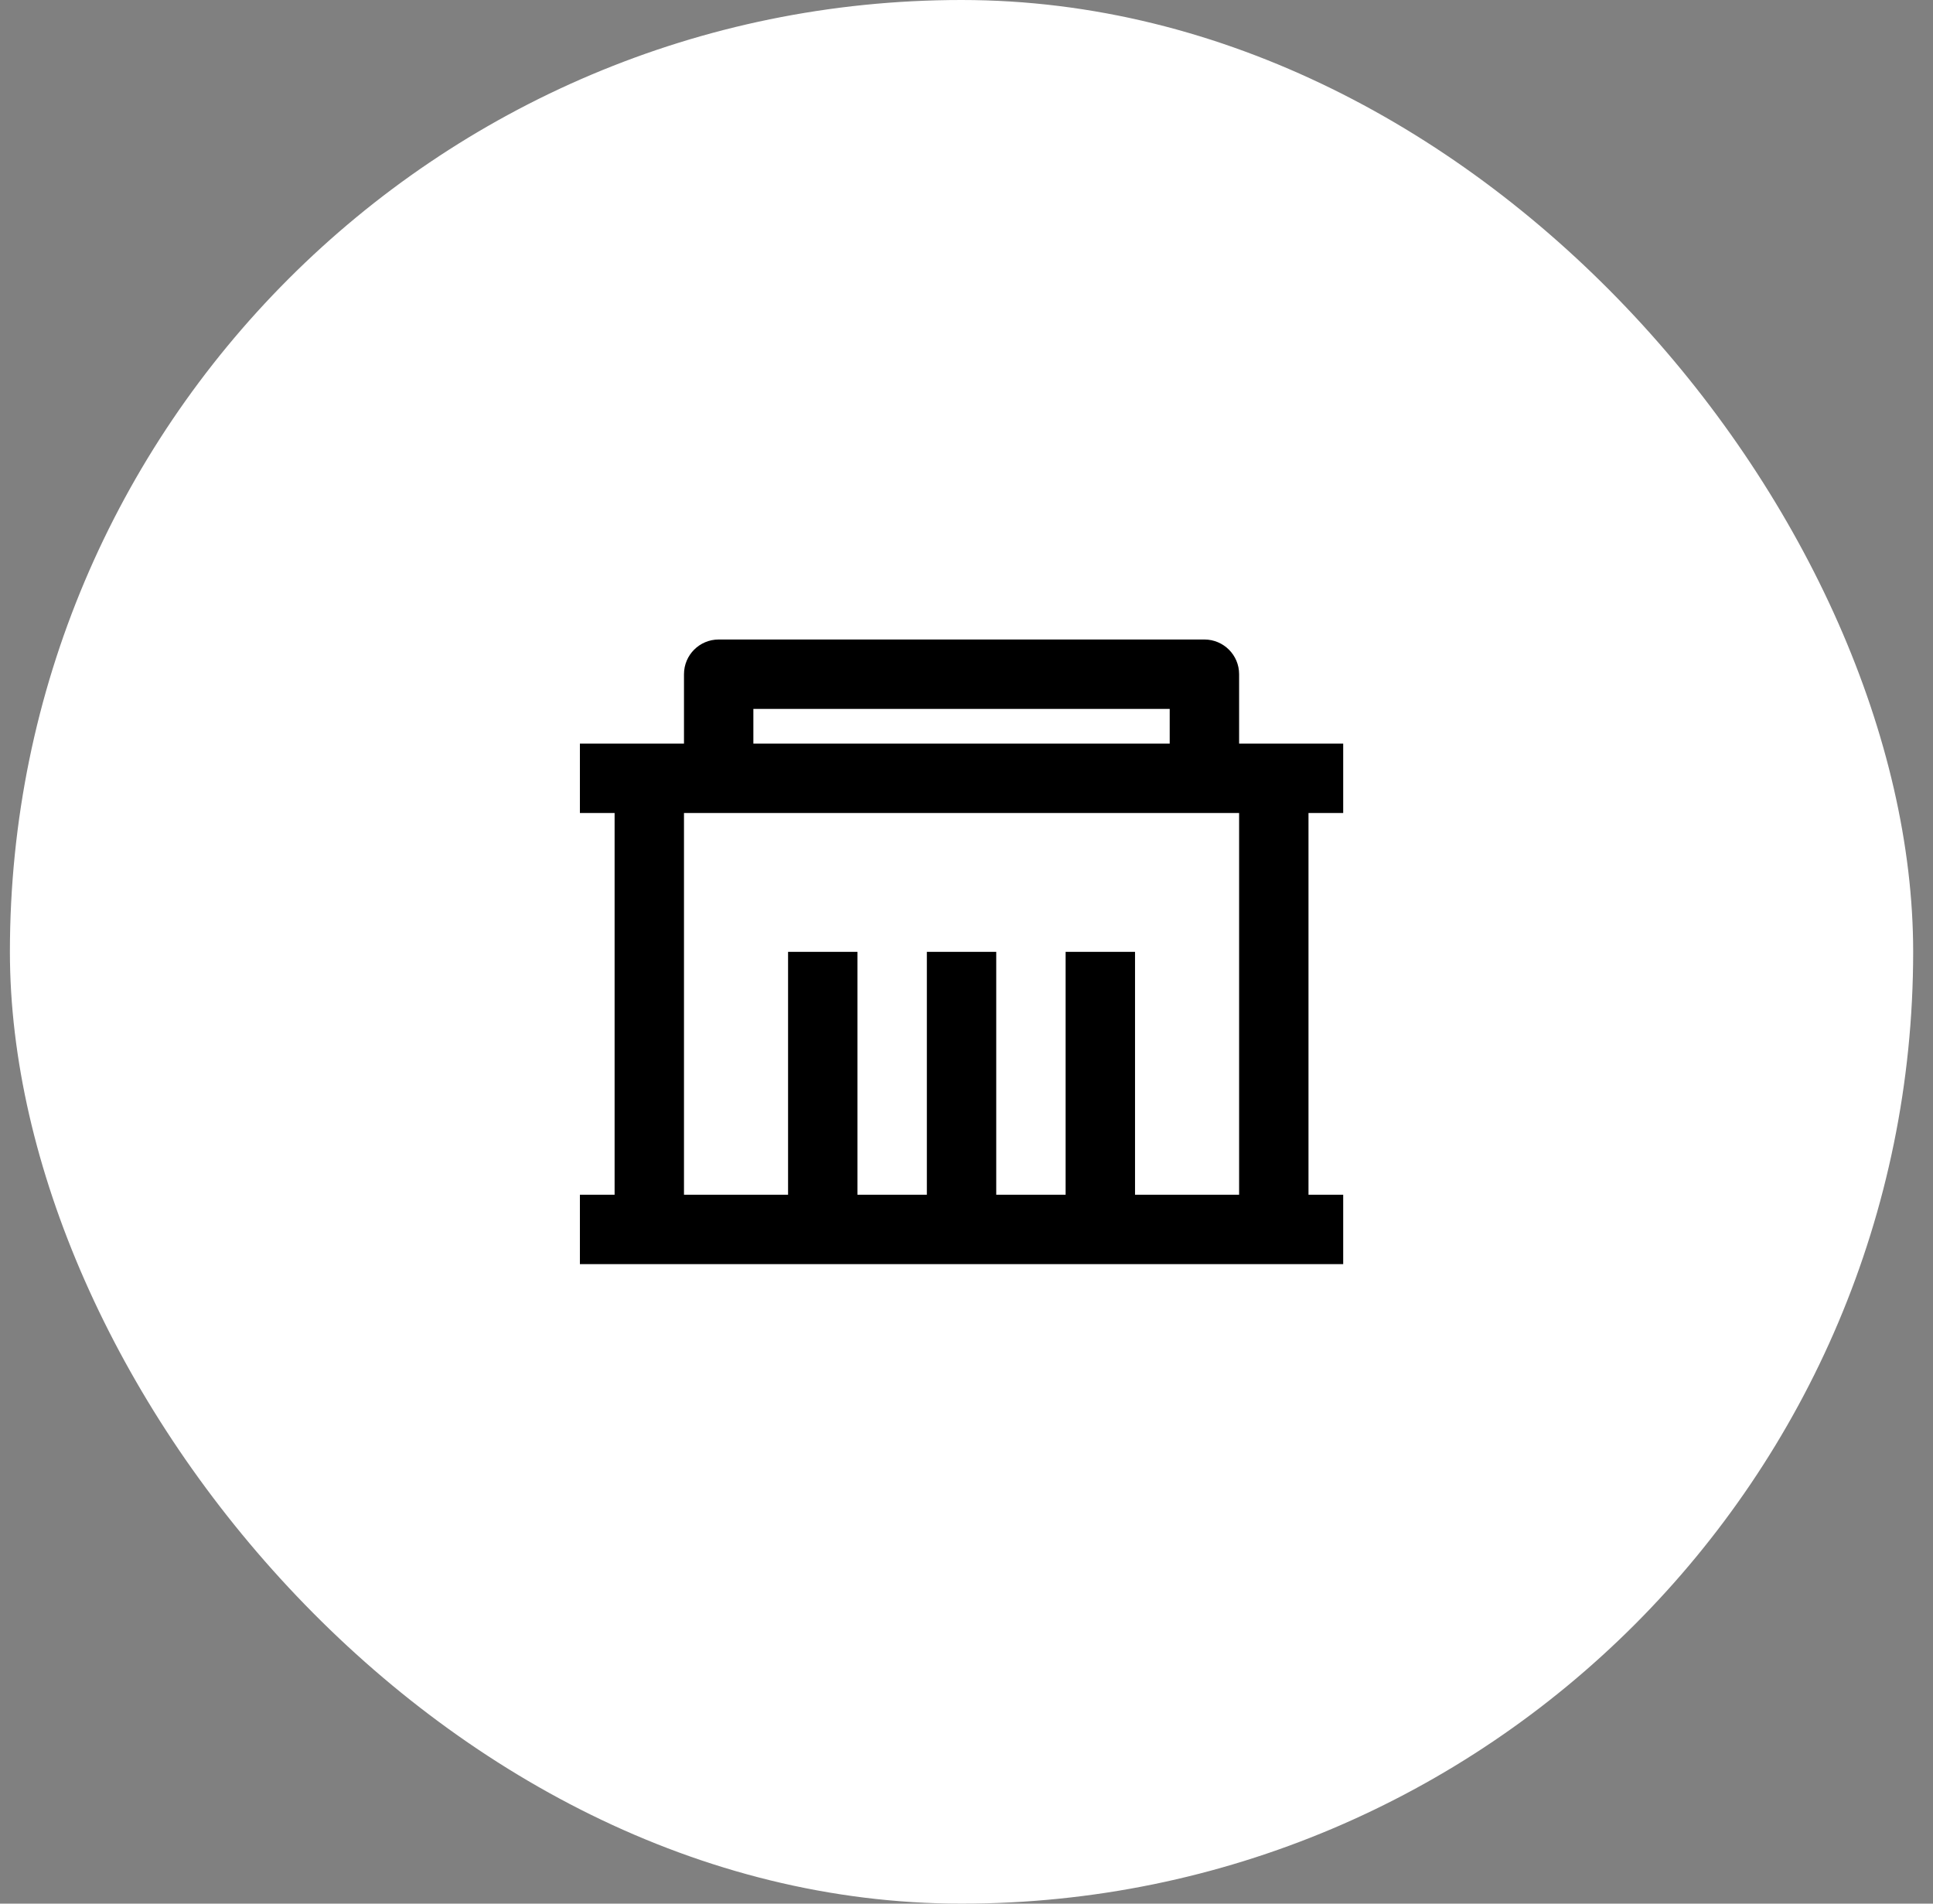 <svg xmlns="http://www.w3.org/2000/svg" width="65" height="64" viewBox="0 0 65 64" fill="none"><rect x="0" y="0" width="65" height="64" fill="#808080" stroke="none"/><rect x="0.333" width="64" height="64" rx="32" fill="white"></rect><path d="M41.667 25H45.167V27.333H44V40.167H45.167V42.5H19.5V40.167H20.667V27.333H19.5V25H23V22.667C23 22.022 23.522 21.5 24.167 21.5H40.5C41.144 21.5 41.667 22.022 41.667 22.667V25ZM41.667 27.333H23V40.167H26.5V32H28.833V40.167H31.167V32H33.5V40.167H35.833V32H38.167V40.167H41.667V27.333ZM25.333 23.833V25H39.333V23.833H25.333Z" fill="black"></path></svg>